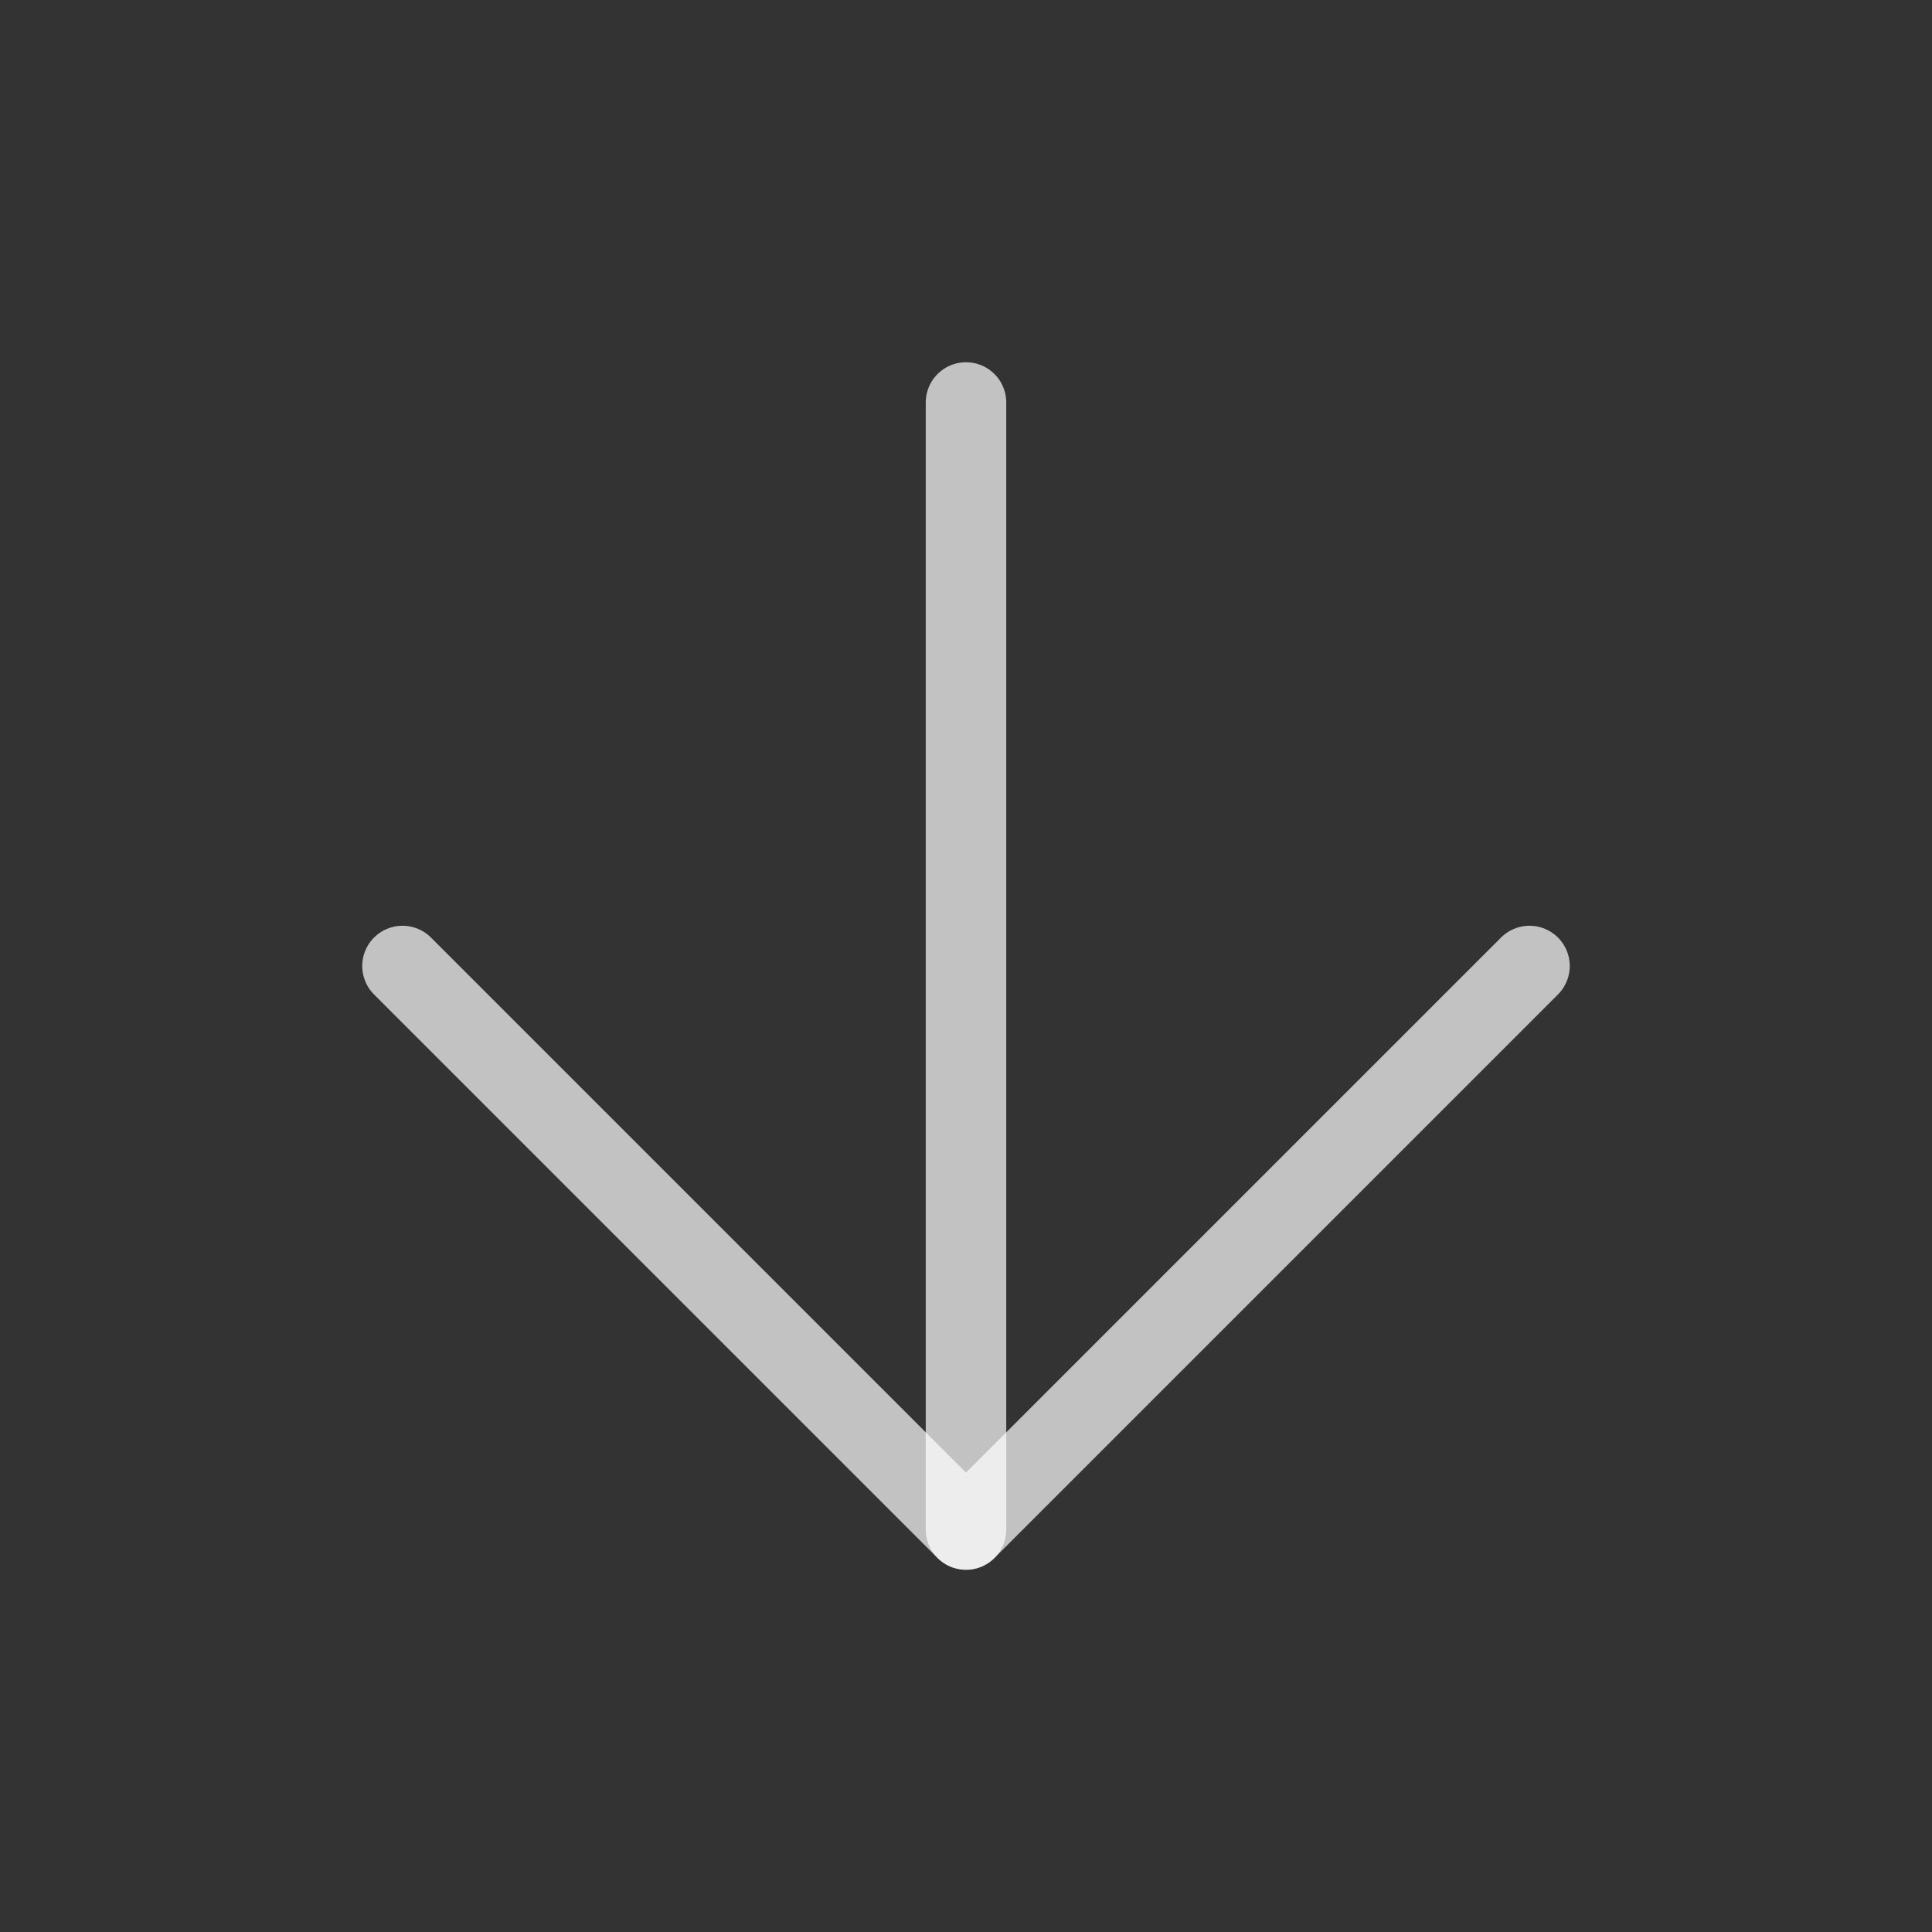 <?xml version="1.0" encoding="UTF-8"?> <svg xmlns="http://www.w3.org/2000/svg" width="24" height="24" viewBox="0 0 24 24" fill="none"><rect x="0" y="0" width="24" height="24" fill="#333333" stroke="none"/><path d="M12 5V19" stroke="white" stroke-opacity="0.7" stroke-linecap="round" stroke-linejoin="round"></path><path d="M19 12L12 19L5 12" stroke="white" stroke-opacity="0.7" stroke-linecap="round" stroke-linejoin="round"></path></svg> 